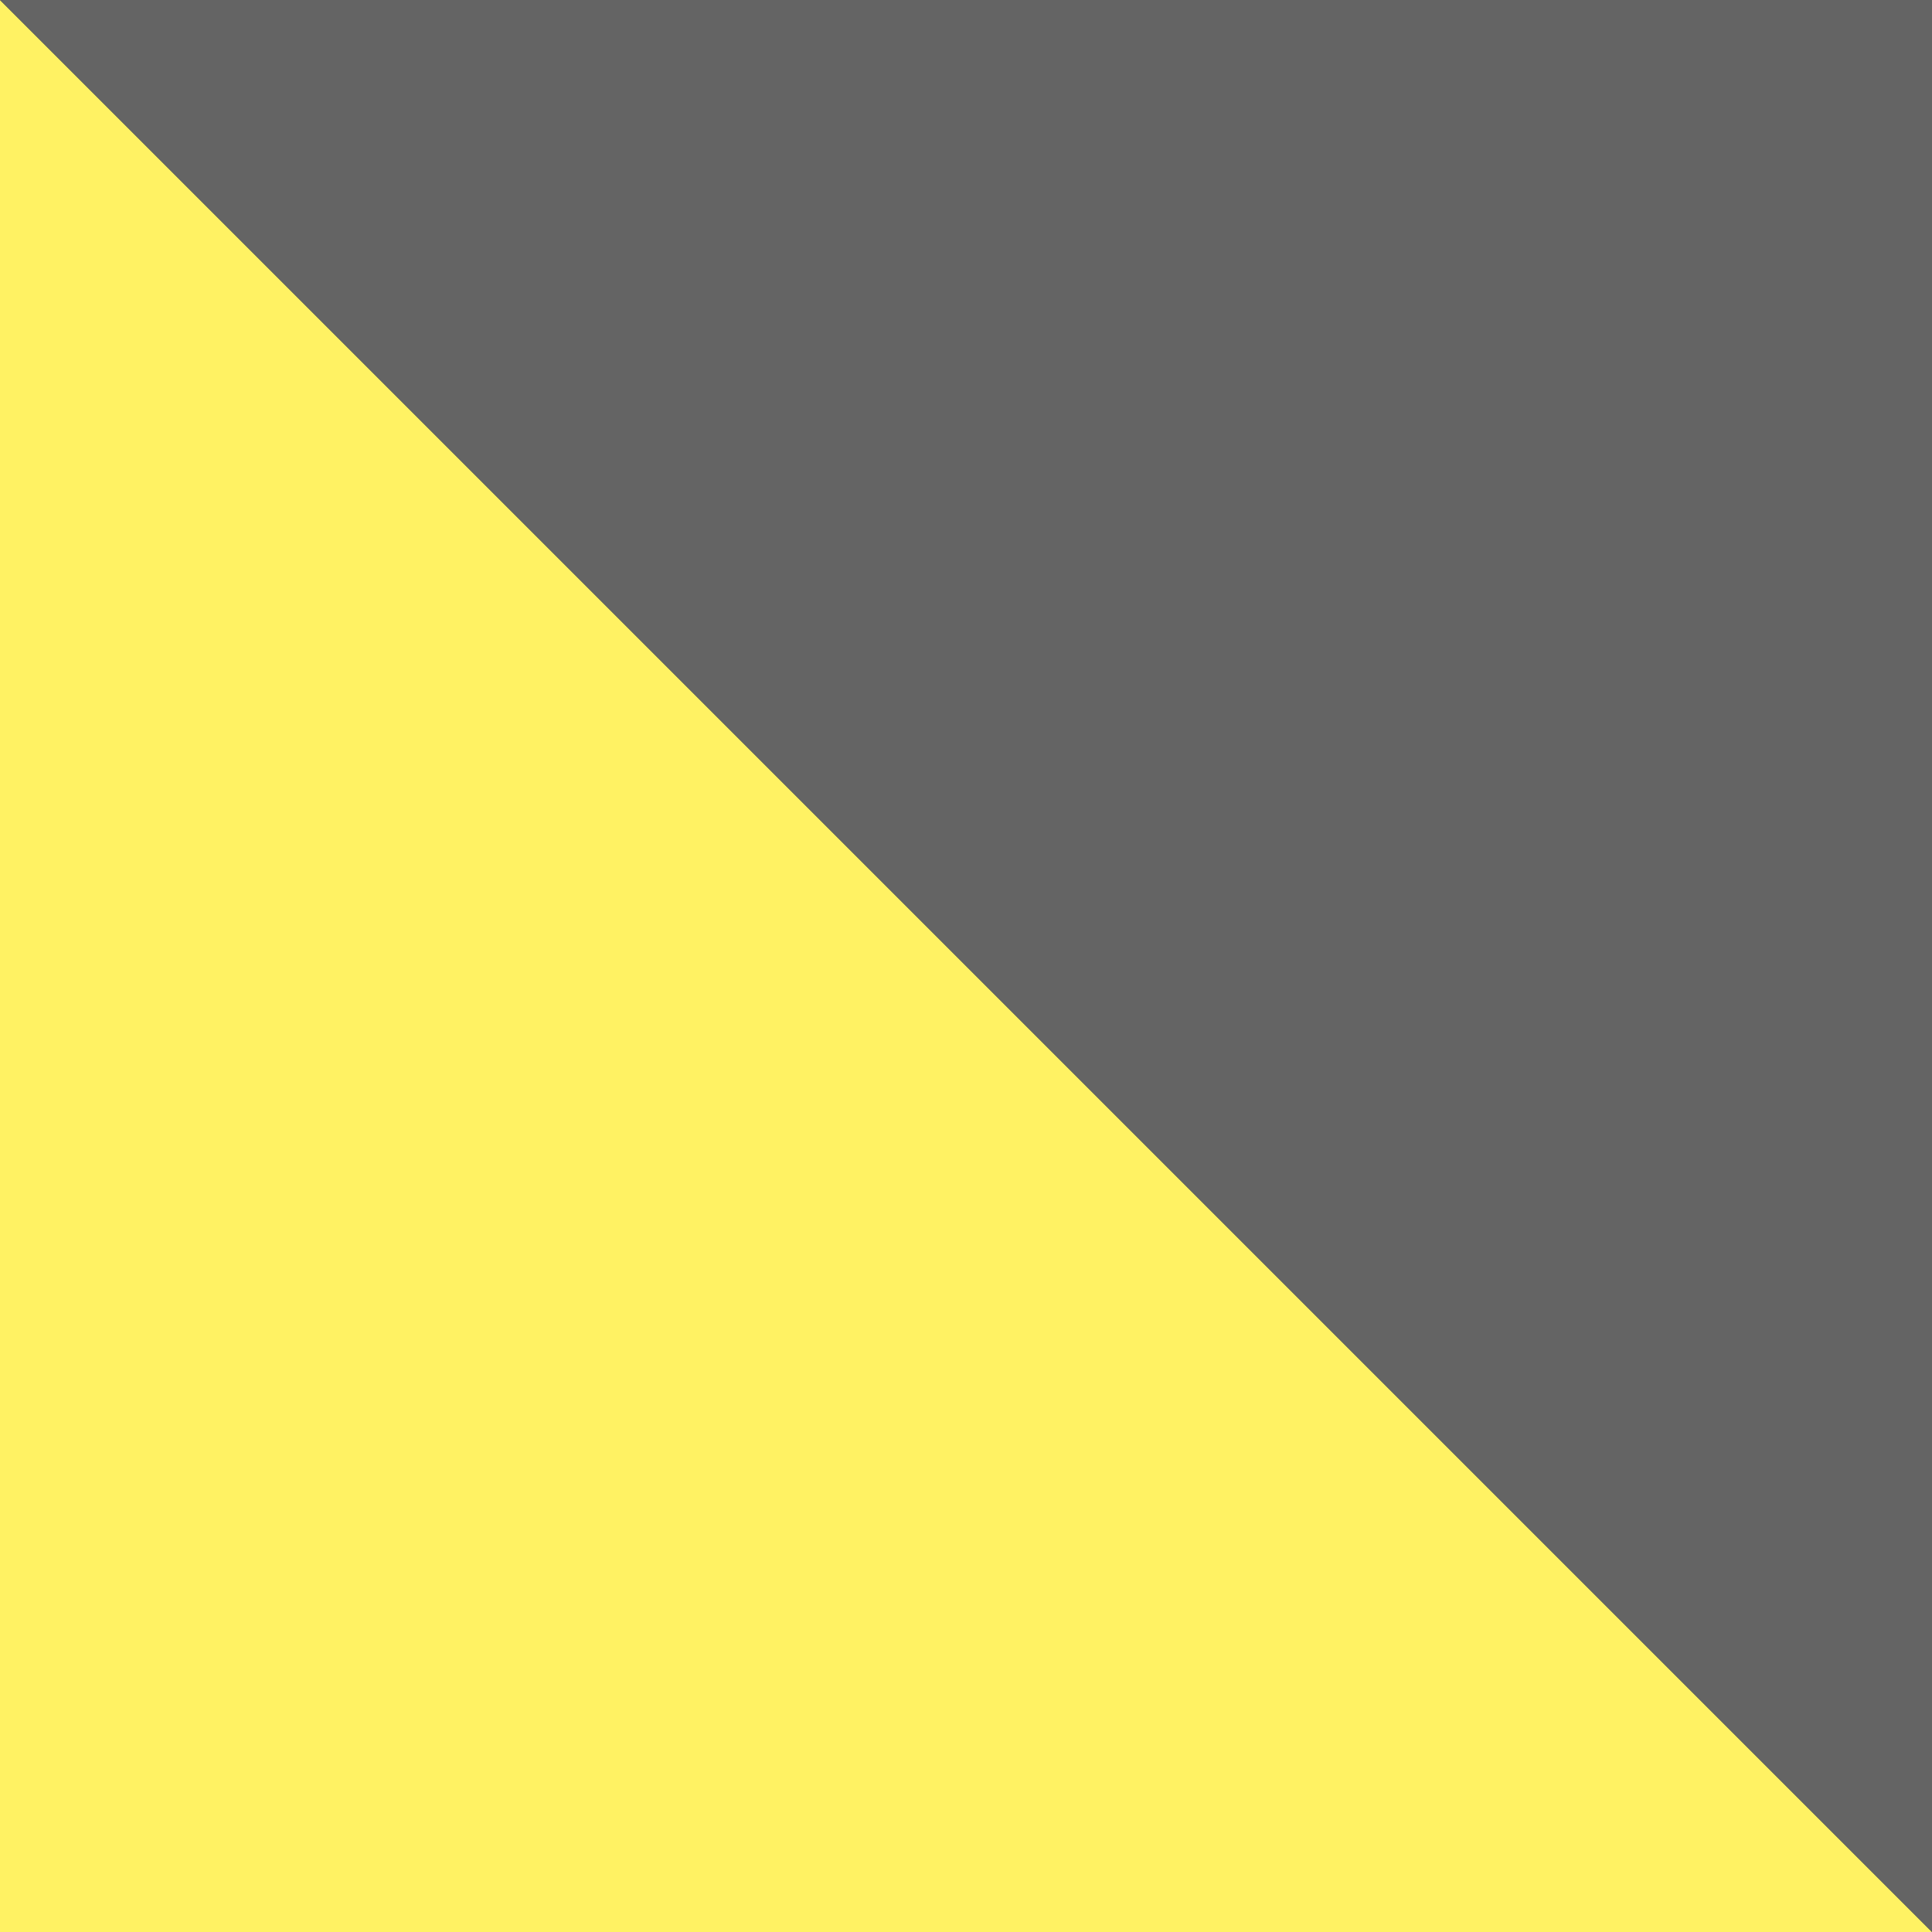 <svg xmlns="http://www.w3.org/2000/svg" width="44" height="44" viewBox="0 0 44 44">
  <rect x="0" y="0" width="44" height="44" fill="#333333" stroke="none"/>
  <g id="virus03" transform="translate(-258 -551)">
    <path id="パス_144" data-name="パス 144" d="M836.491,53.485h-44v-44Z" transform="translate(-534.491 541.515)" fill="#fff263"/>
    <path id="パス_145" data-name="パス 145" d="M792.491,9.485h44v44Z" transform="translate(-534.491 541.515)" fill="#646464"/>
  </g>
</svg>
